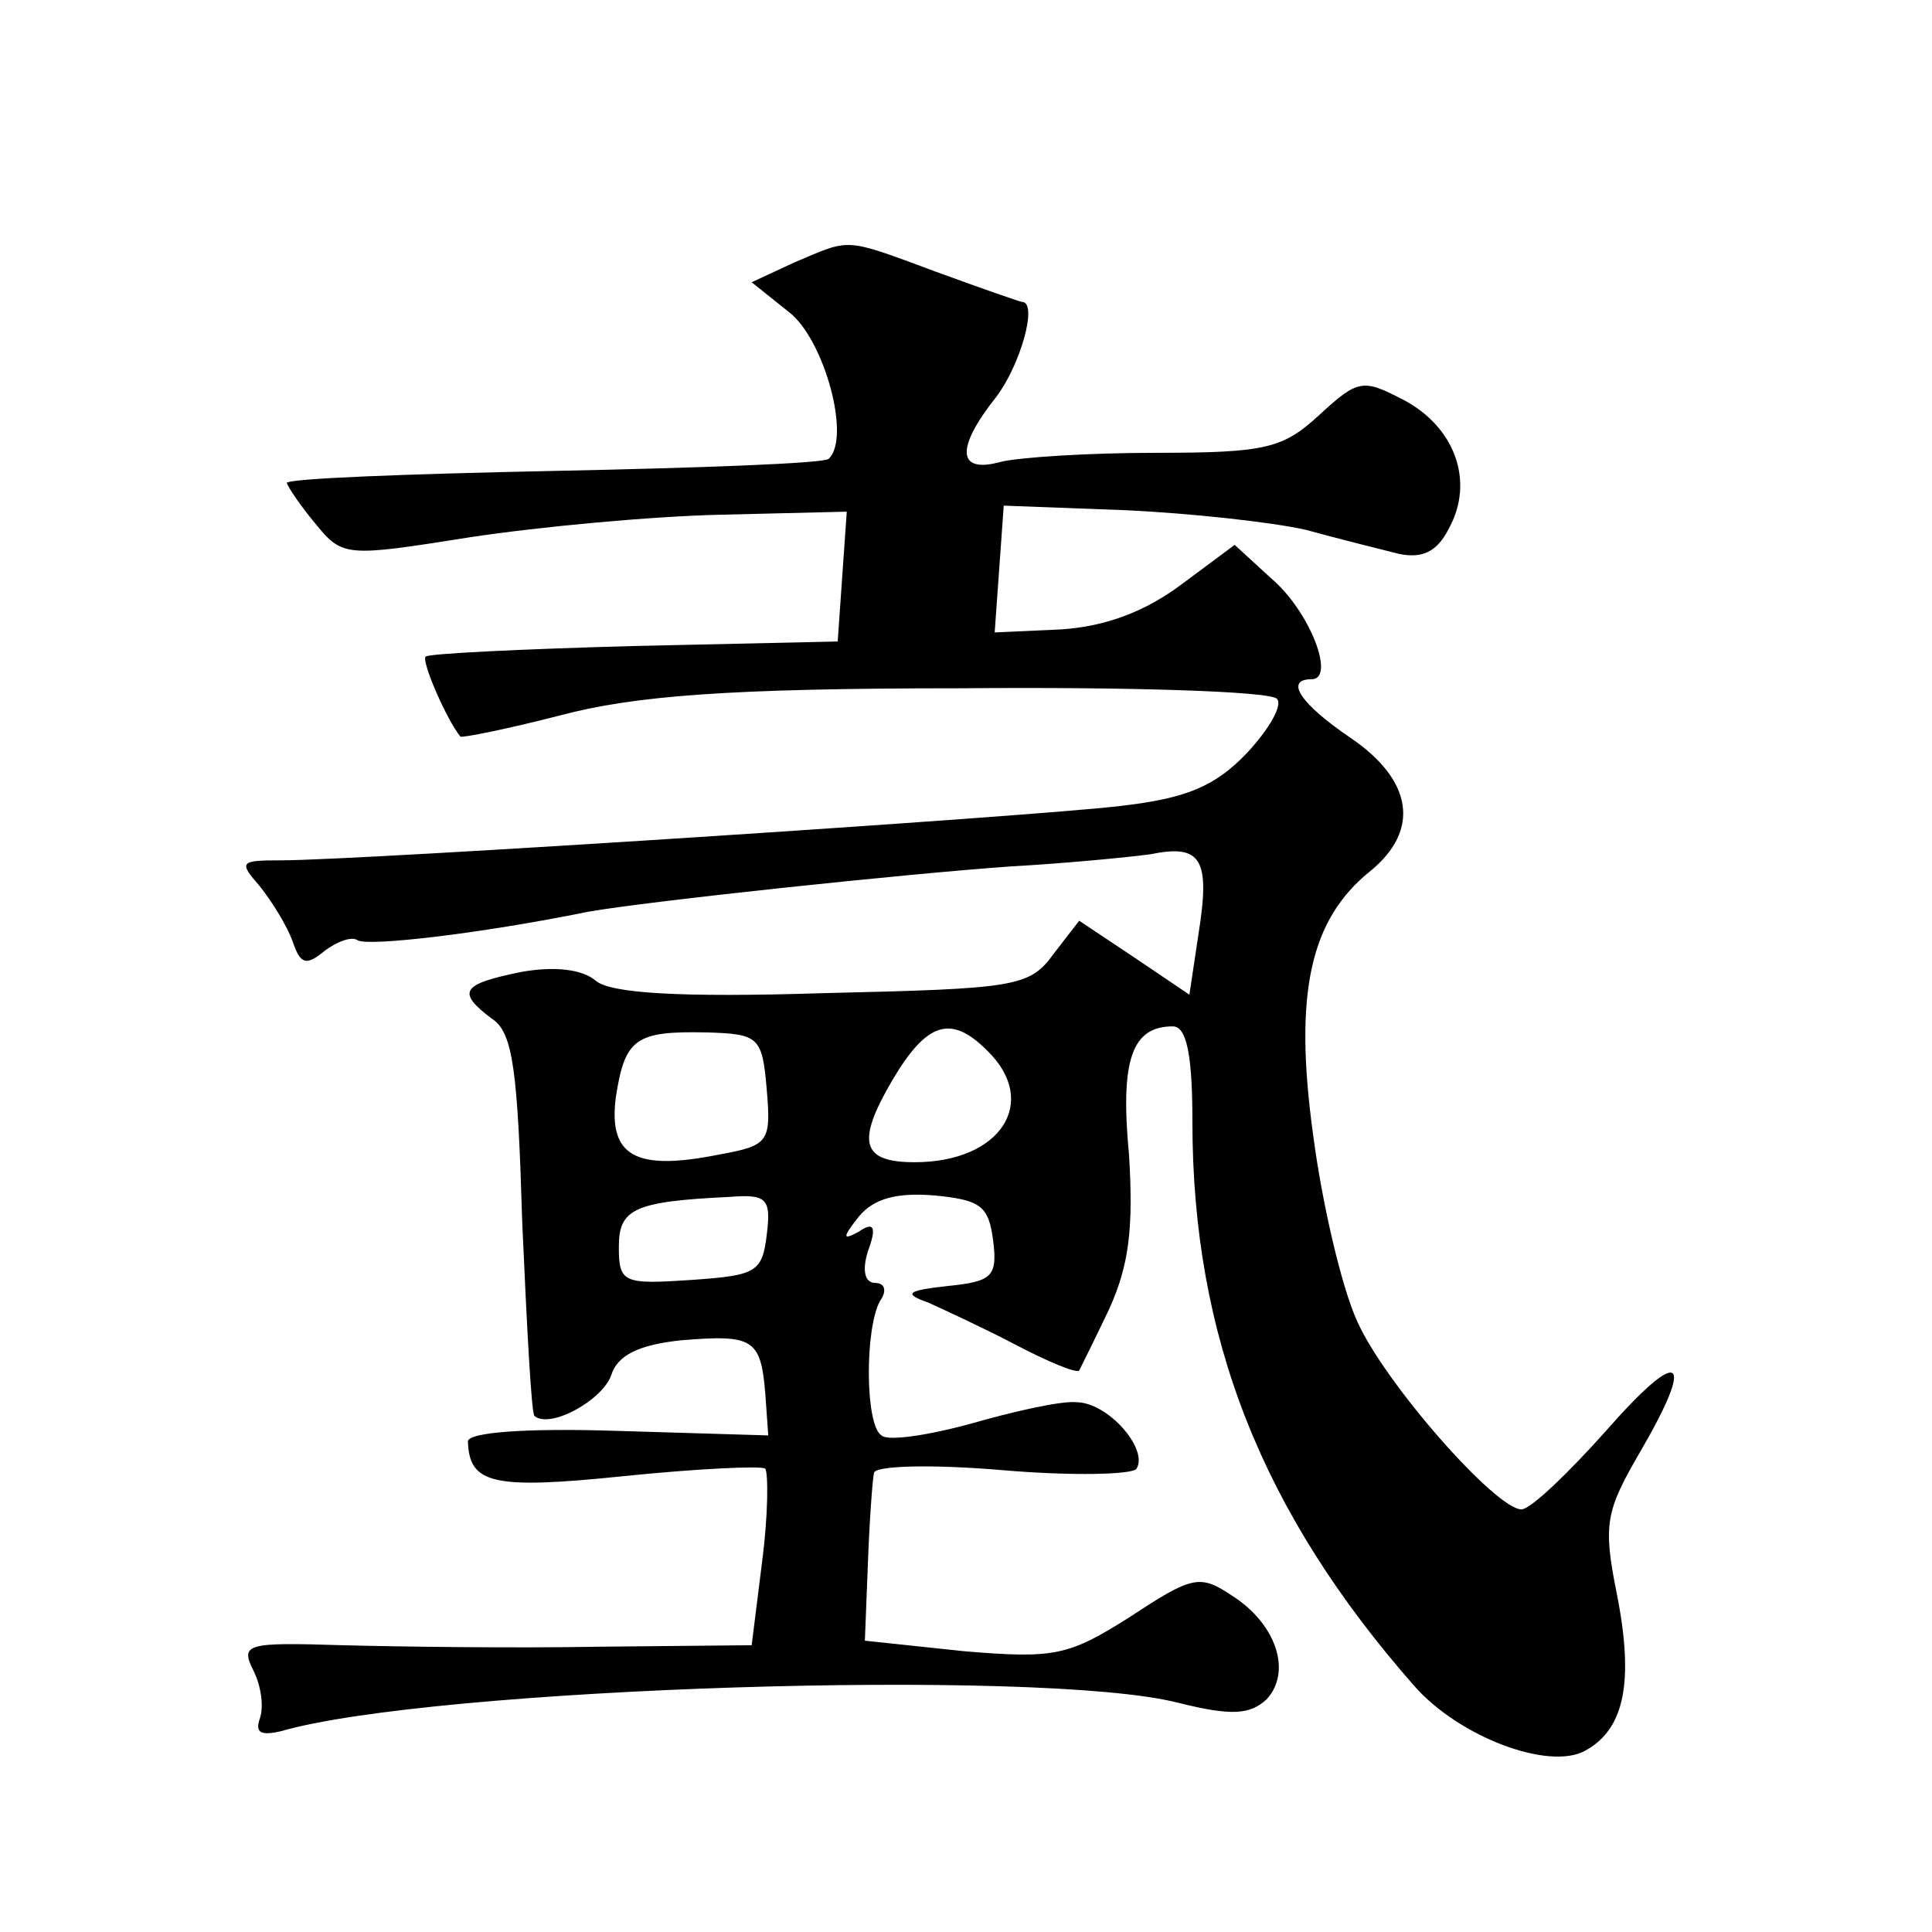 <?xml version="1.0" standalone="no"?>
<!DOCTYPE svg PUBLIC "-//W3C//DTD SVG 20010904//EN"
 "http://www.w3.org/TR/2001/REC-SVG-20010904/DTD/svg10.dtd">
<svg version="1.0" xmlns="http://www.w3.org/2000/svg"
 width="128pt" height="128pt" viewBox="0 0 128 128"
 preserveAspectRatio="xMidYMid meet">
<g transform="translate(0,128) scale(0.1,-0.1)"
fill="#0" stroke="none">
<path d="M526 1106 l-28 -13 25 -20 c23 -18 41 -83 26 -97 -3 -3 -85 -6 -182 -8
-97 -2 -177 -5 -177 -8 1 -3 9 -15 19 -27 18 -22 20 -22 102 -9 46 7 121 14 167
15 l83 2 -3 -43 -3 -43 -135 -3 c-74 -2 -136 -5 -138 -7 -3 -3 14 -42 23 -53 1
-1 31 5 66 14 49 13 111 18 266 18 110 1 205 -2 209 -7 4 -4 -5 -20 -20 -36 -21
-22 -40 -30 -84 -35 -58 -7 -503 -36 -556 -36 -27 0 -28 -1 -14 -17 8 -10 18 -26
22 -37 5 -15 9 -16 21 -6 8 6 18 10 22 7 7 -4 79 4 153 19 40 7 209 25 280 30 36
2 77 6 92 8 34 7 40 -3 32 -53 l-6 -40 -37 25 -36 24 -17 -22 c-16 -22 -25 -23
-153 -26 -95 -3 -140 0 -150 8 -9 8 -28 10 -50 6 -39 -8 -43 -13 -19 -31 14 -9
17 -35 20 -135 3 -68 6 -125 8 -128 10 -9 45 10 51 27 4 13 18 20 46 23 48 4 53
1 56 -35 l2 -28 -100 3 c-61 2 -99 -1 -99 -7 1 -28 16 -32 103 -23 49 5 91 7 94
5 2 -3 2 -30 -2 -61 l-7 -56 -102 -1 c-55 -1 -132 0 -169 1 -64 2 -68 1 -59 -17
5 -10 7 -24 4 -32 -3 -9 1 -11 14 -8 100 29 503 42 594 19 36 -9 48 -8 59 2 17
18 7 50 -23 69 -21 14 -26 13 -67 -14 -41 -26 -50 -28 -110 -23 l-66 7 2 51 c1
28 3 55 4 60 0 5 38 6 85 2 46 -4 87 -3 89 1 8 13 -19 44 -40 44 -10 1 -41 -6 -69
-14 -29 -8 -56 -12 -60 -8 -11 7 -11 71 -1 89 5 7 3 12 -3 12 -7 0 -9 8 -5 21 6
16 4 20 -6 13 -11 -6 -11 -4 0 10 10 12 25 16 50 14 31 -3 36 -7 39 -30 3 -24 -1
-27 -30 -30 -27 -3 -30 -5 -13 -11 11 -5 37 -17 58 -28 21 -11 40 -19 42 -17 1
2 10 20 20 41 13 29 16 53 13 102 -6 63 2 85 29 85 9 0 13 -18 13 -63 0 -143 46
-259 147 -374 30 -34 89 -56 113 -43 26 14 33 45 21 105 -9 45 -7 54 15 92 38 65
28 72 -22 15 -25 -28 -50 -52 -56 -52 -17 0 -91 84 -109 125 -10 22 -23 77 -29
123 -13 94 -2 143 38 175 33 27 28 60 -13 88 -34 23 -44 39 -26 39 16 0 -1 45 -27
67 l-24 22 -35 -26 c-24 -18 -50 -28 -80 -30 l-44 -2 3 42 3 42 80 -3 c44 -2 98
-8 120 -13 22 -6 50 -13 62 -16 15 -3 25 1 33 17 17 31 4 67 -30 85 -27 14 -30
14 -56 -10 -24 -22 -35 -25 -108 -25 -45 0 -91 -3 -103 -6 -29 -8 -30 9 -3 43 16
21 28 63 17 63 -1 0 -27 9 -57 20 -62 23 -56 22 -94 6z m-18 -548 c3 -35 1 -37
-32 -43 -55 -11 -73 -1 -68 38 6 39 13 44 60 43 35 -1 37 -3 40 -38z m146 26 c35
-34 9 -74 -48 -74 -35 0 -39 13 -15 54 23 39 39 44 63 20z m-146 -122 c-3 -25 -7
-27 -50 -30 -45 -3 -48 -2 -48 22 0 25 10 30 73 33 25 2 28 -1 25 -25z"/>
</g>
</svg>
